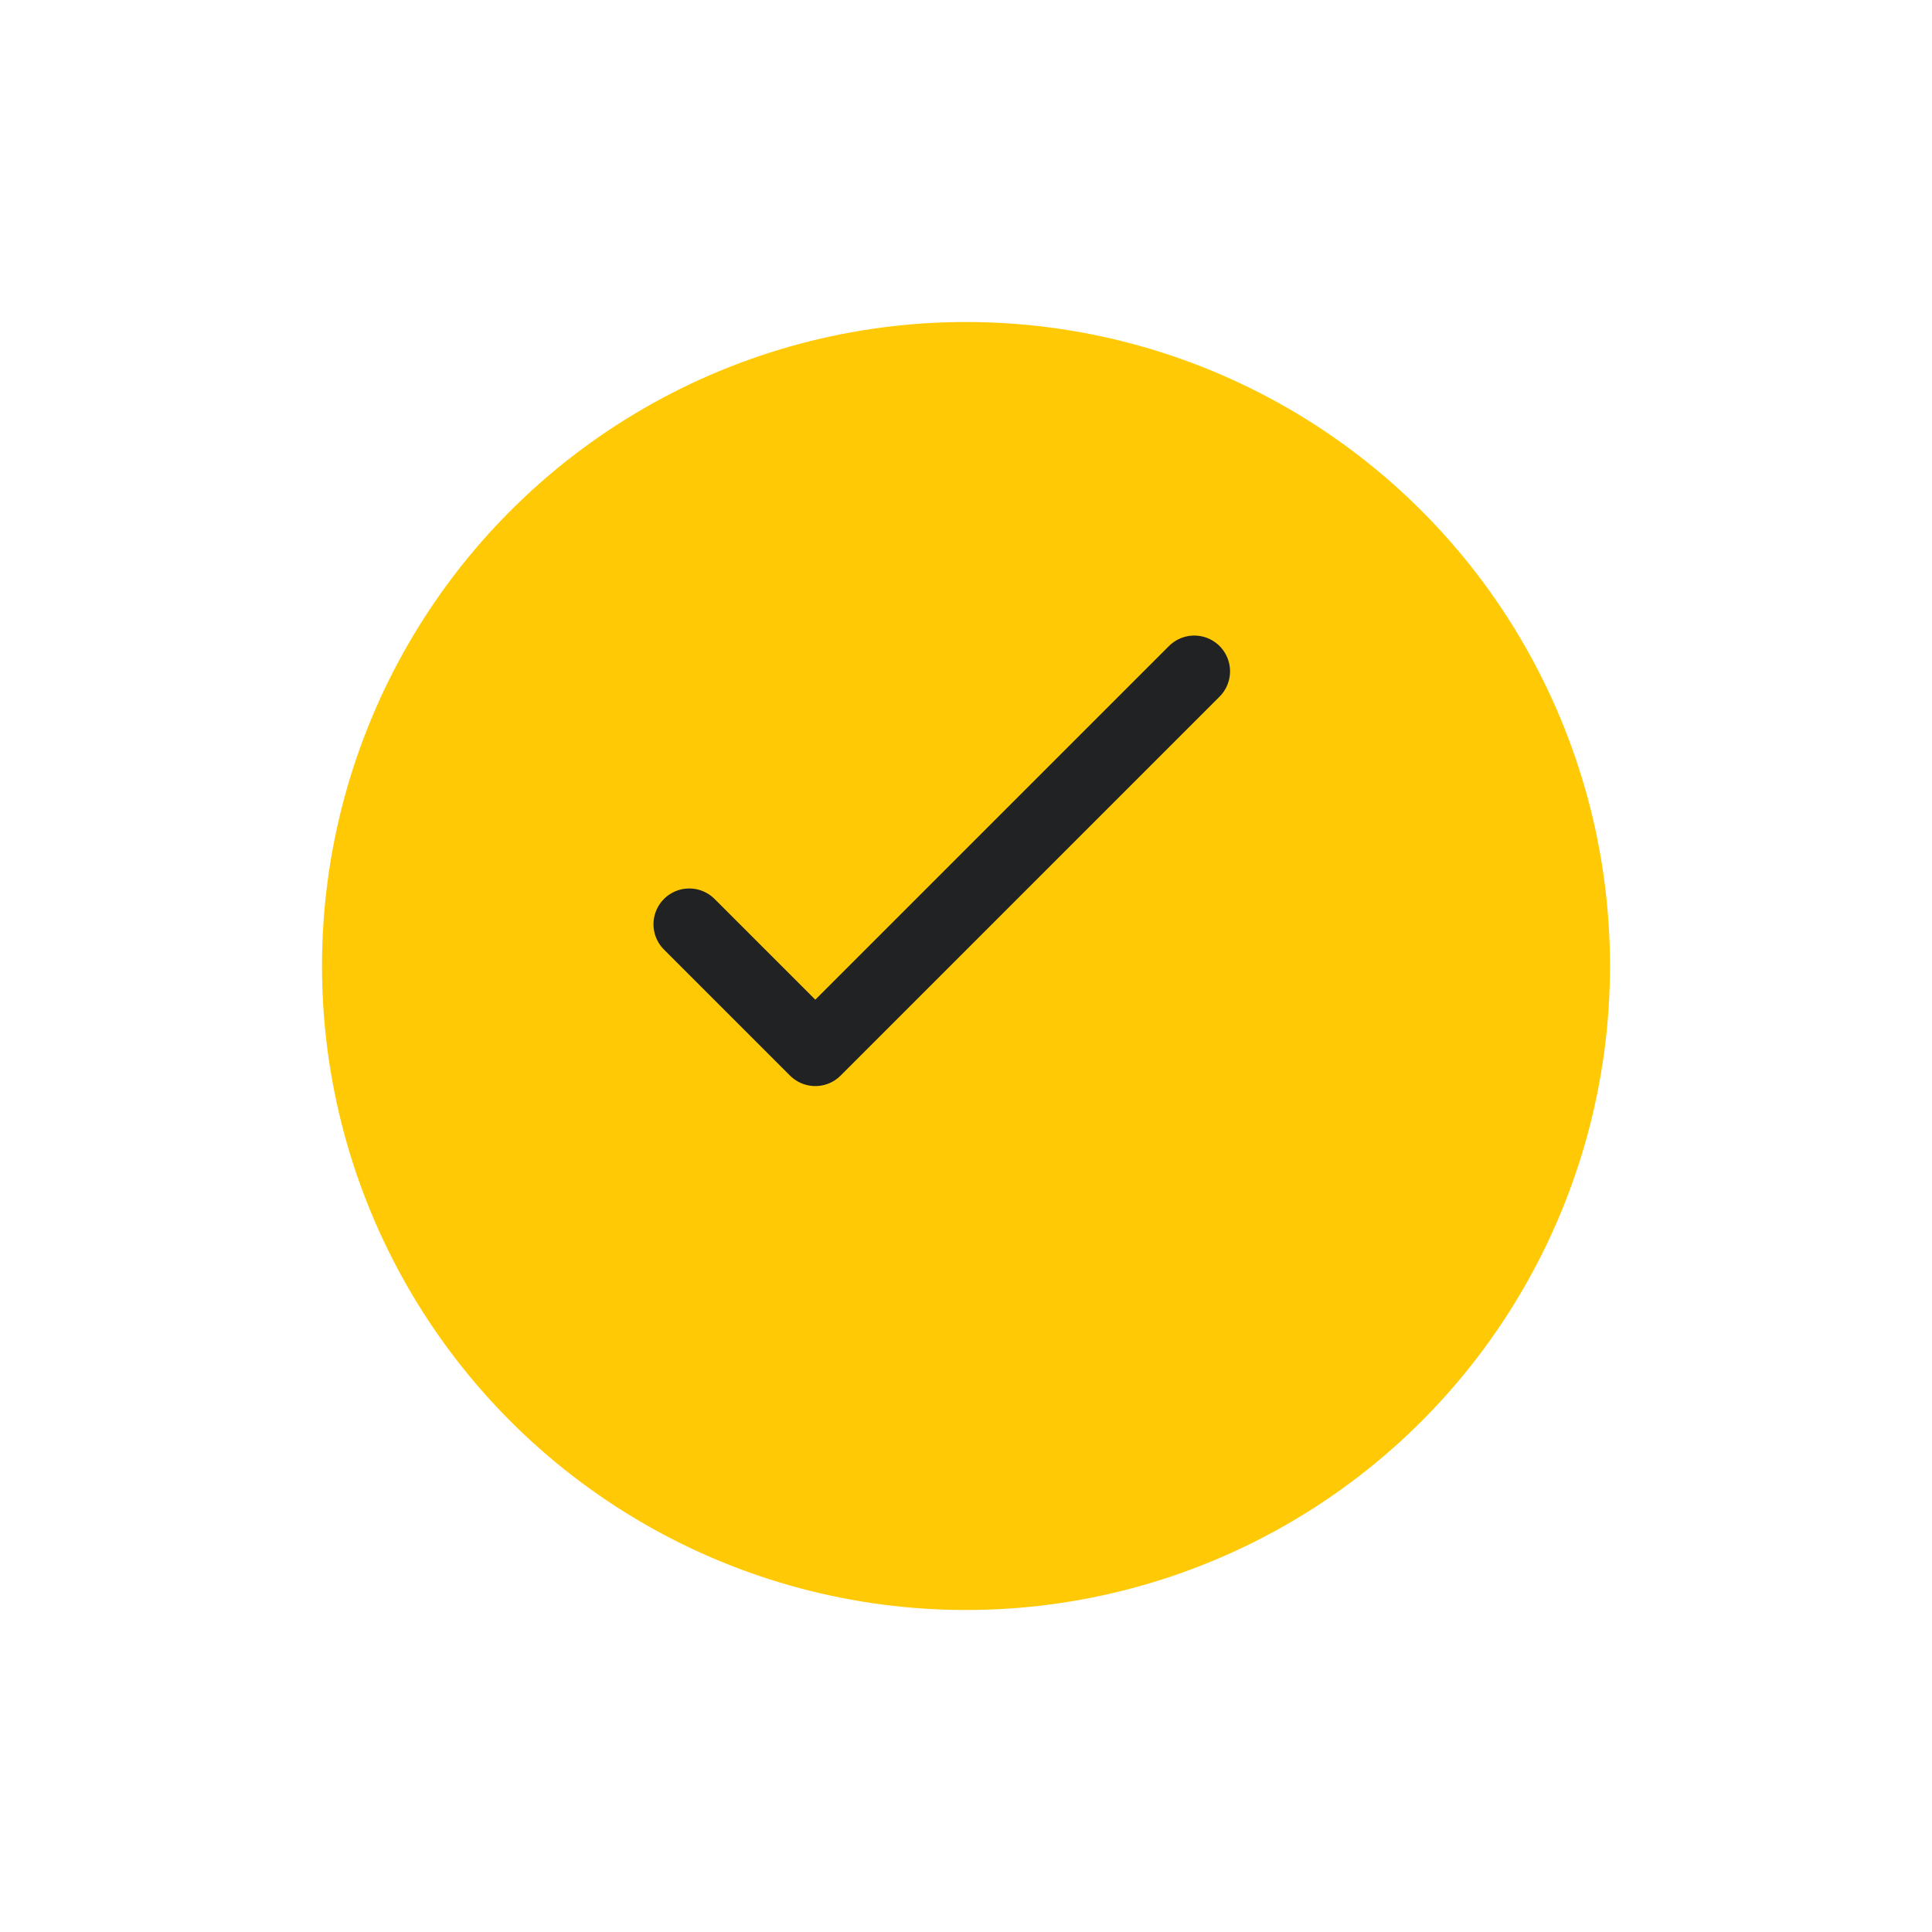 <?xml version="1.0" encoding="UTF-8"?>
<svg xmlns="http://www.w3.org/2000/svg" xmlns:xlink="http://www.w3.org/1999/xlink" width="54" height="54" viewBox="0 0 54 54">
  <defs>
    <filter id="Ellipse_392" x="0" y="0" width="54" height="54" filterUnits="userSpaceOnUse">
      <feOffset dy="3"></feOffset>
      <feGaussianBlur stdDeviation="3" result="blur"></feGaussianBlur>
      <feFlood flood-opacity="0.263"></feFlood>
      <feComposite operator="in" in2="blur"></feComposite>
      <feComposite in="SourceGraphic"></feComposite>
    </filter>
  </defs>
  <g id="Group_13178" data-name="Group 13178" transform="translate(-3486 -7148)">
    <g transform="matrix(1, 0, 0, 1, 3486, 7148)" filter="url(#Ellipse_392)">
      <circle id="Ellipse_392-2" data-name="Ellipse 392" cx="18" cy="18" r="18" transform="translate(9 6)" fill="#ffca05"></circle>
    </g>
    <path id="Path_6177" data-name="Path 6177" d="M3819.449,7259.251l3.523,3.523,10.592-10.592" transform="translate(-314.184 -85.418)" fill="none" stroke="#202224" stroke-linecap="round" stroke-linejoin="round" stroke-width="2"></path>
  </g>
</svg>
